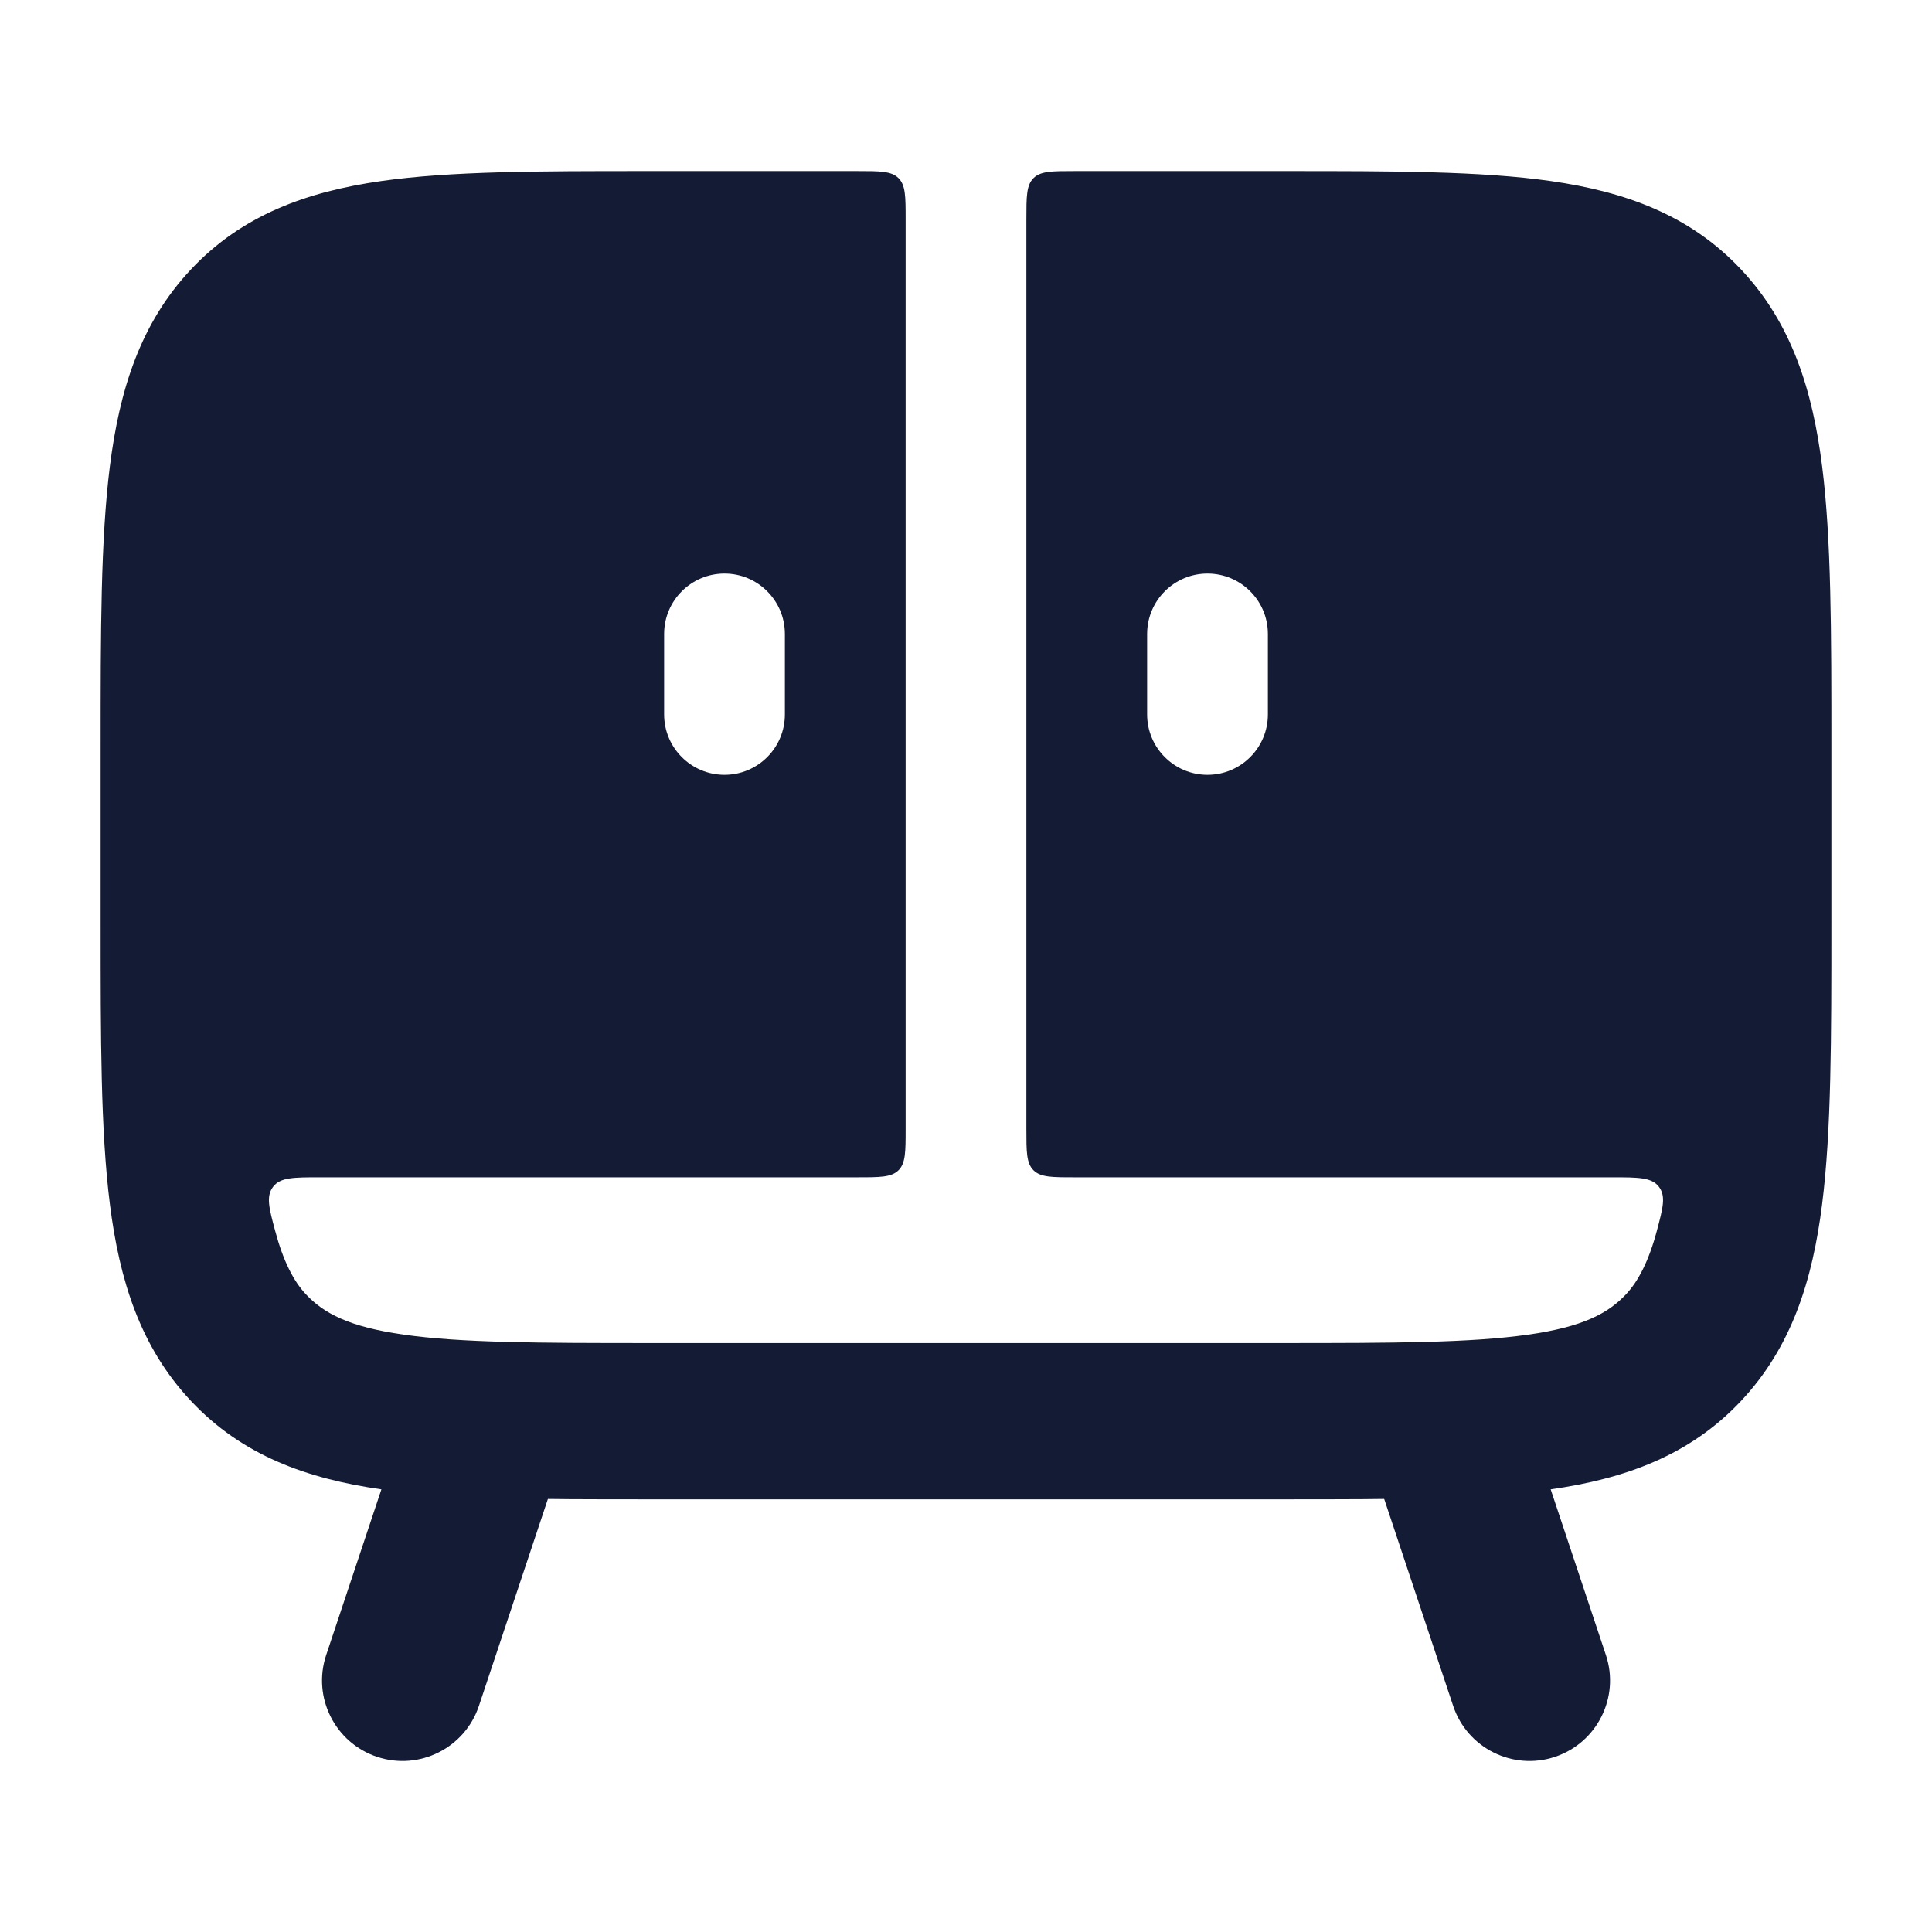 <svg width="24" height="24" viewBox="0 0 24 24" fill="none" xmlns="http://www.w3.org/2000/svg">
<path fill-rule="evenodd" clip-rule="evenodd" d="M6.316 16.927C6.84 17.101 7.124 17.668 6.949 18.192L5.949 21.192C5.774 21.715 5.208 21.999 4.684 21.824C4.16 21.649 3.877 21.083 4.052 20.559L5.052 17.559C5.226 17.035 5.793 16.752 6.316 16.927ZM17.684 16.927C18.208 16.752 18.774 17.035 18.949 17.559L19.949 20.559C20.124 21.083 19.84 21.649 19.317 21.824C18.793 21.999 18.226 21.715 18.052 21.192L17.052 18.192C16.877 17.668 17.16 17.101 17.684 16.927Z" fill="#141B34"/>
<path fill-rule="evenodd" clip-rule="evenodd" d="M11.25 2.725C11.25 2.442 11.25 2.301 11.162 2.213C11.074 2.125 10.933 2.125 10.65 2.125H8.018C6.698 2.125 5.603 2.125 4.735 2.249C3.815 2.381 3.009 2.668 2.372 3.347C1.743 4.016 1.484 4.846 1.365 5.791C1.25 6.701 1.25 7.855 1.25 9.27V9.27L1.25 11.48V11.48C1.25 12.895 1.25 14.049 1.365 14.959C1.484 15.905 1.743 16.734 2.372 17.403C3.009 18.082 3.815 18.369 4.735 18.501C5.603 18.625 6.698 18.625 8.018 18.625L15.982 18.625C17.302 18.625 18.397 18.625 19.265 18.501C20.185 18.369 20.991 18.082 21.628 17.403C22.257 16.734 22.516 15.905 22.635 14.959C22.75 14.049 22.75 12.895 22.75 11.48V9.27C22.75 7.855 22.75 6.701 22.635 5.791C22.516 4.846 22.257 4.016 21.628 3.347C20.991 2.668 20.185 2.381 19.265 2.249C18.397 2.125 17.302 2.125 15.982 2.125L13.35 2.125C13.067 2.125 12.926 2.125 12.838 2.213C12.75 2.301 12.75 2.442 12.75 2.725V2.725L12.75 14.025C12.75 14.308 12.75 14.449 12.838 14.537C12.926 14.625 13.067 14.625 13.35 14.625L20.026 14.625C20.353 14.625 20.517 14.625 20.607 14.742C20.697 14.86 20.658 15.004 20.581 15.293C20.482 15.664 20.351 15.917 20.199 16.078C19.978 16.314 19.664 16.483 18.986 16.579C18.274 16.681 17.32 16.684 15.909 16.684H8.091C6.679 16.684 5.726 16.681 5.013 16.579C4.336 16.483 4.021 16.314 3.8 16.078C3.648 15.917 3.518 15.664 3.419 15.293C3.341 15.004 3.303 14.86 3.393 14.742C3.483 14.625 3.646 14.625 3.974 14.625L10.65 14.625C10.933 14.625 11.074 14.625 11.162 14.537C11.25 14.449 11.25 14.308 11.25 14.025L11.25 2.725ZM9 7.125C9.414 7.125 9.75 7.461 9.75 7.875V8.875C9.75 9.289 9.414 9.625 9 9.625C8.586 9.625 8.25 9.289 8.25 8.875V7.875C8.25 7.461 8.586 7.125 9 7.125ZM15.75 7.875C15.75 7.461 15.414 7.125 15 7.125C14.586 7.125 14.25 7.461 14.25 7.875V8.875C14.25 9.289 14.586 9.625 15 9.625C15.414 9.625 15.75 9.289 15.75 8.875V7.875Z" fill="#141B34"/>
</svg>

